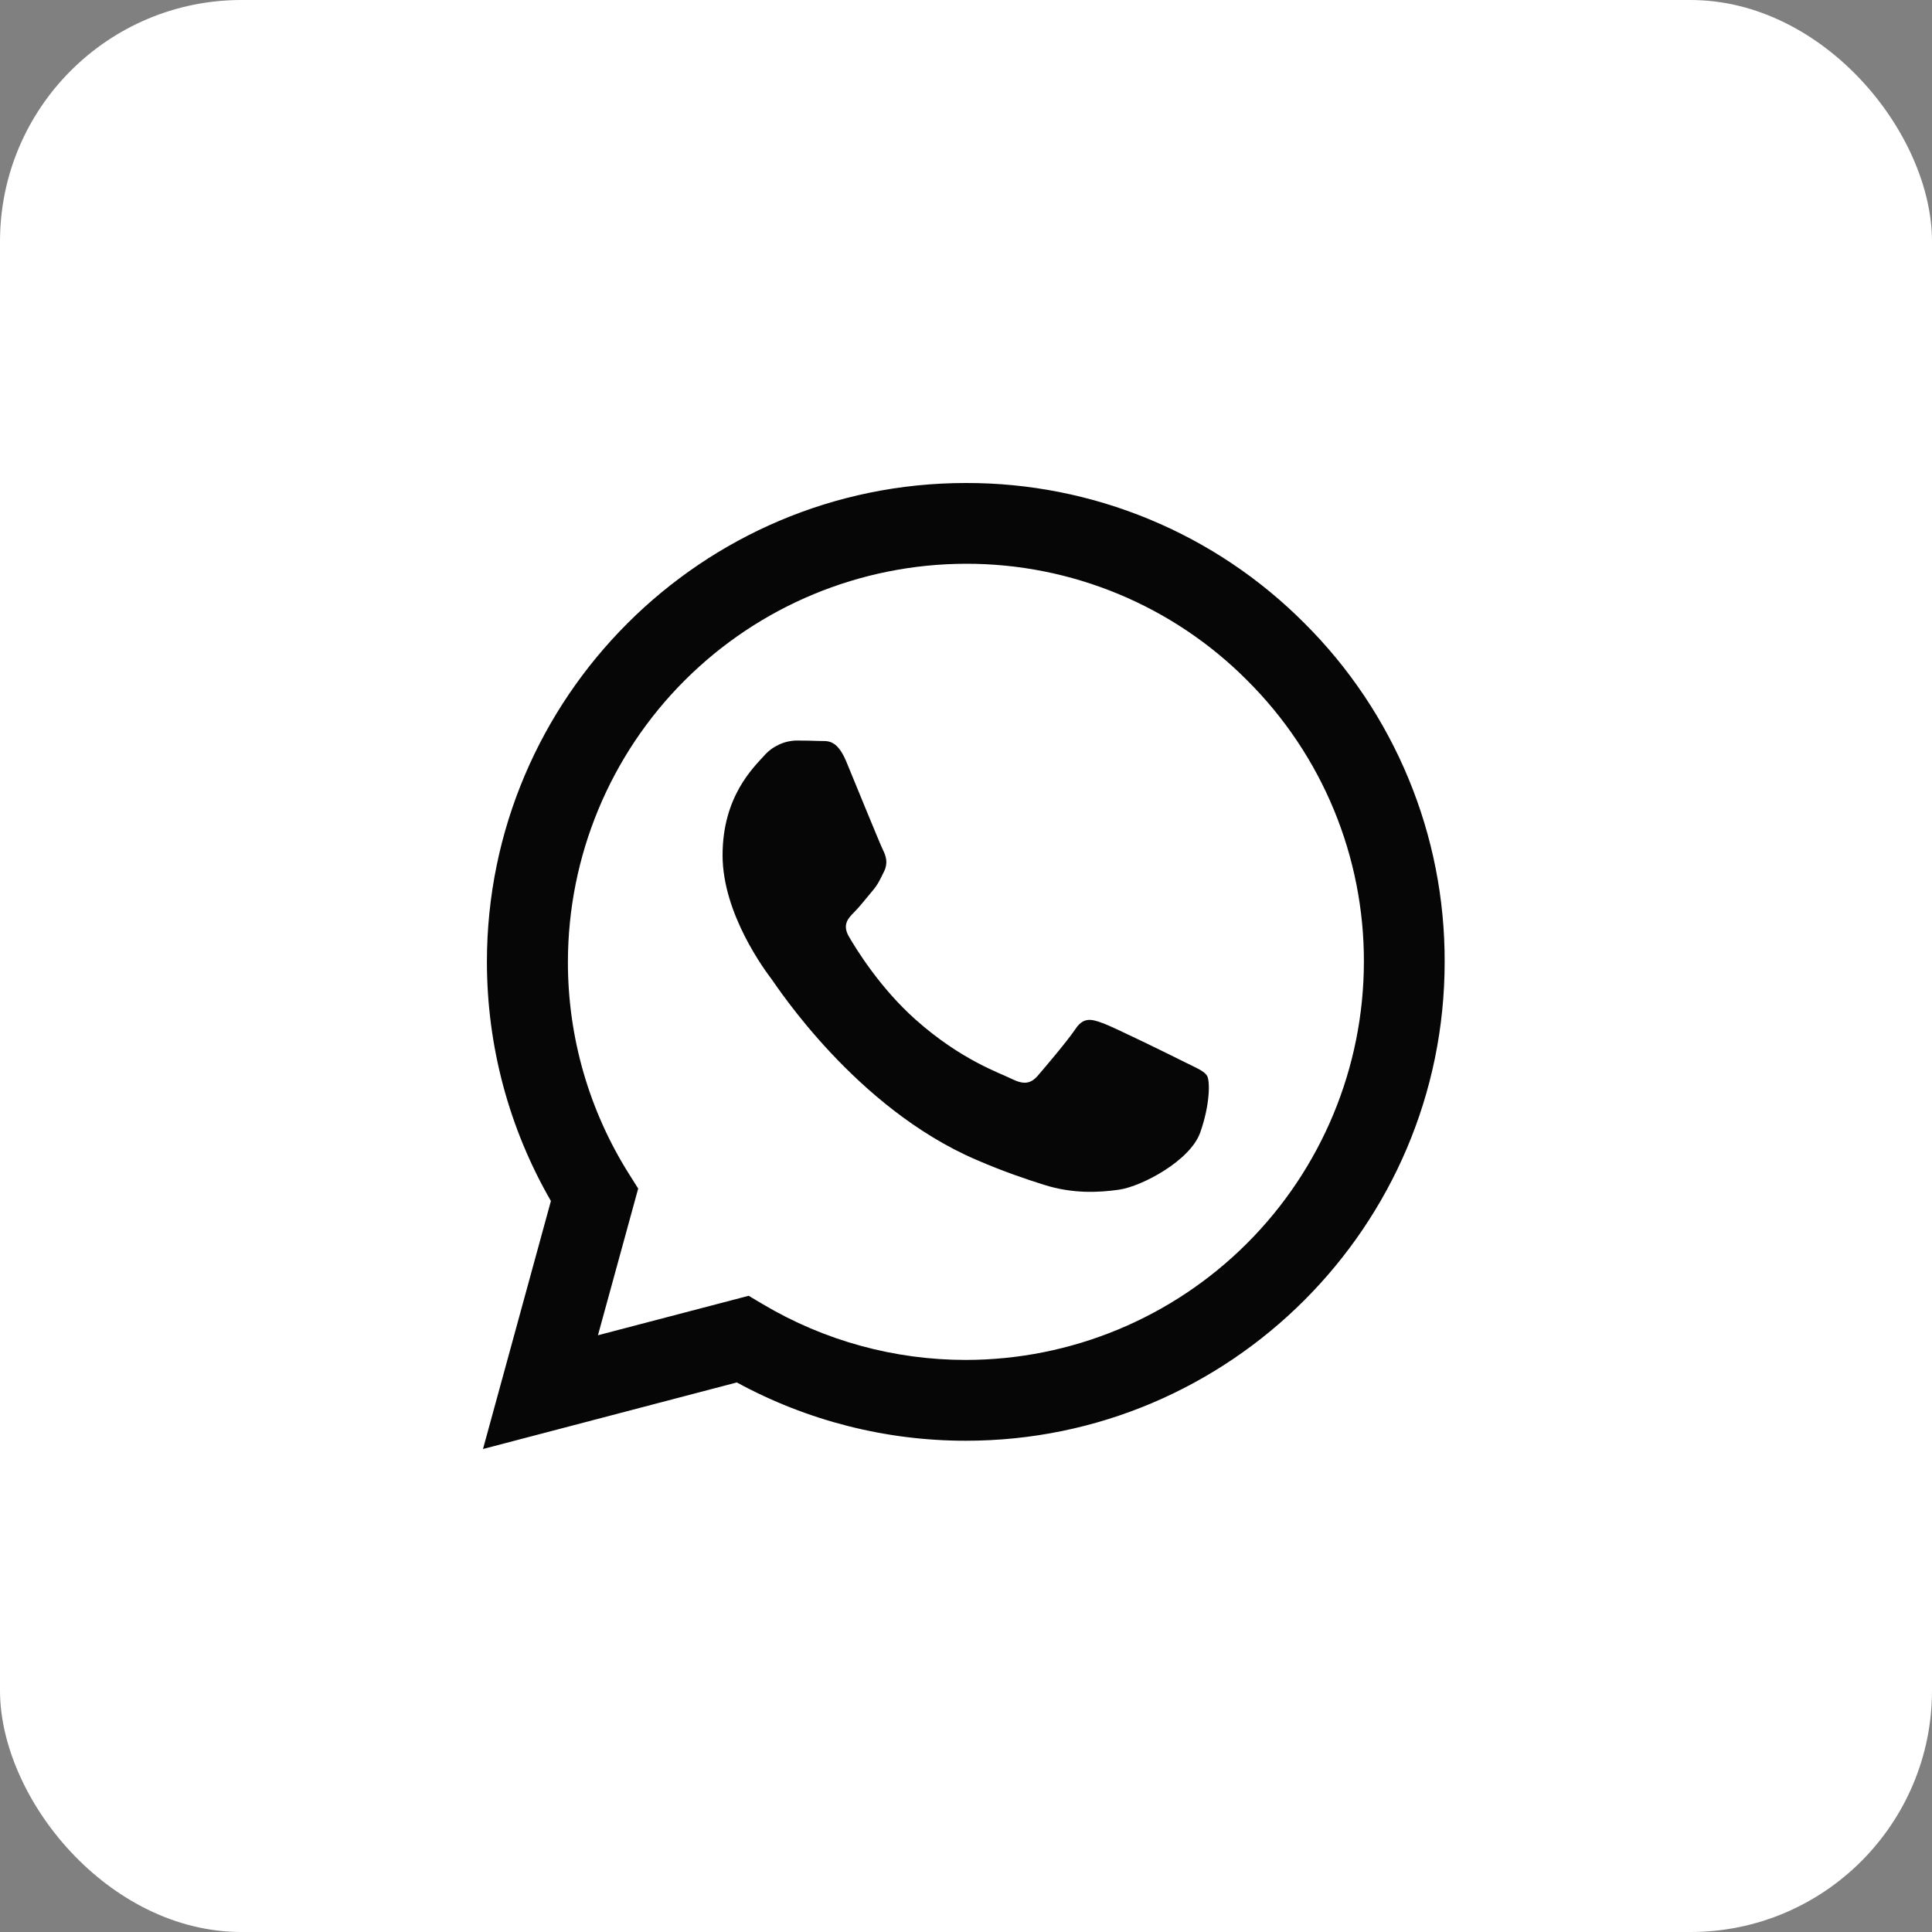 <?xml version="1.0" encoding="UTF-8"?> <svg xmlns="http://www.w3.org/2000/svg" width="40" height="40" viewBox="0 0 40 40" fill="none"><rect x="0" y="0" width="40" height="40" fill="#808080" stroke="none"/><rect width="40" height="40" rx="5" fill="white"></rect><g clip-path="url(#clip0_53_1717)"><path fill-rule="evenodd" clip-rule="evenodd" d="M27.01 12.906C26.091 11.982 24.999 11.249 23.795 10.751C22.591 10.252 21.3 9.997 19.997 10C14.531 10 10.084 14.445 10.081 19.91C10.081 21.656 10.537 23.36 11.406 24.865L10 30L15.255 28.622C16.709 29.414 18.337 29.829 19.992 29.829H19.997C25.46 29.829 29.91 25.383 29.91 19.916C29.914 18.614 29.66 17.324 29.162 16.121C28.664 14.918 27.933 13.825 27.01 12.906ZM19.997 28.156H19.994C18.518 28.156 17.07 27.759 15.8 27.006L15.5 26.828L12.38 27.645L13.213 24.608L13.016 24.295C12.191 22.982 11.755 21.461 11.758 19.91C11.761 17.726 12.63 15.631 14.176 14.087C15.721 12.543 17.815 11.675 20 11.672C21.082 11.67 22.155 11.883 23.155 12.298C24.154 12.713 25.062 13.322 25.825 14.09C26.592 14.854 27.201 15.762 27.615 16.762C28.029 17.762 28.241 18.835 28.238 19.918C28.234 22.102 27.365 24.195 25.82 25.74C24.276 27.284 22.182 28.154 19.997 28.156ZM22.823 21.181C22.598 21.096 22.431 21.056 22.266 21.304C22.101 21.551 21.626 22.109 21.483 22.275C21.337 22.44 21.195 22.46 20.945 22.337C20.698 22.212 19.9 21.95 18.954 21.108C18.216 20.451 17.72 19.64 17.576 19.391C17.433 19.144 17.561 19.01 17.685 18.886C17.797 18.774 17.935 18.596 18.058 18.451C18.183 18.306 18.223 18.204 18.305 18.039C18.387 17.872 18.346 17.729 18.284 17.604C18.221 17.479 17.726 16.261 17.521 15.766C17.319 15.283 17.115 15.349 16.962 15.341C16.804 15.335 16.646 15.332 16.488 15.332C16.362 15.335 16.238 15.364 16.124 15.418C16.01 15.471 15.908 15.547 15.825 15.641C15.6 15.891 14.96 16.489 14.96 17.707C14.96 18.926 15.848 20.104 15.973 20.27C16.095 20.435 17.718 22.936 20.203 24.008C20.794 24.264 21.255 24.416 21.615 24.53C22.207 24.718 22.747 24.692 23.175 24.63C23.65 24.558 24.64 24.03 24.848 23.451C25.054 22.872 25.054 22.376 24.991 22.274C24.929 22.17 24.764 22.108 24.516 21.984C24.269 21.859 23.051 21.261 22.824 21.179L22.823 21.181Z" fill="#060607"></path></g><defs><clipPath id="clip0_53_1717"><rect width="20" height="20" fill="white" transform="translate(10 10)"></rect></clipPath></defs></svg> 